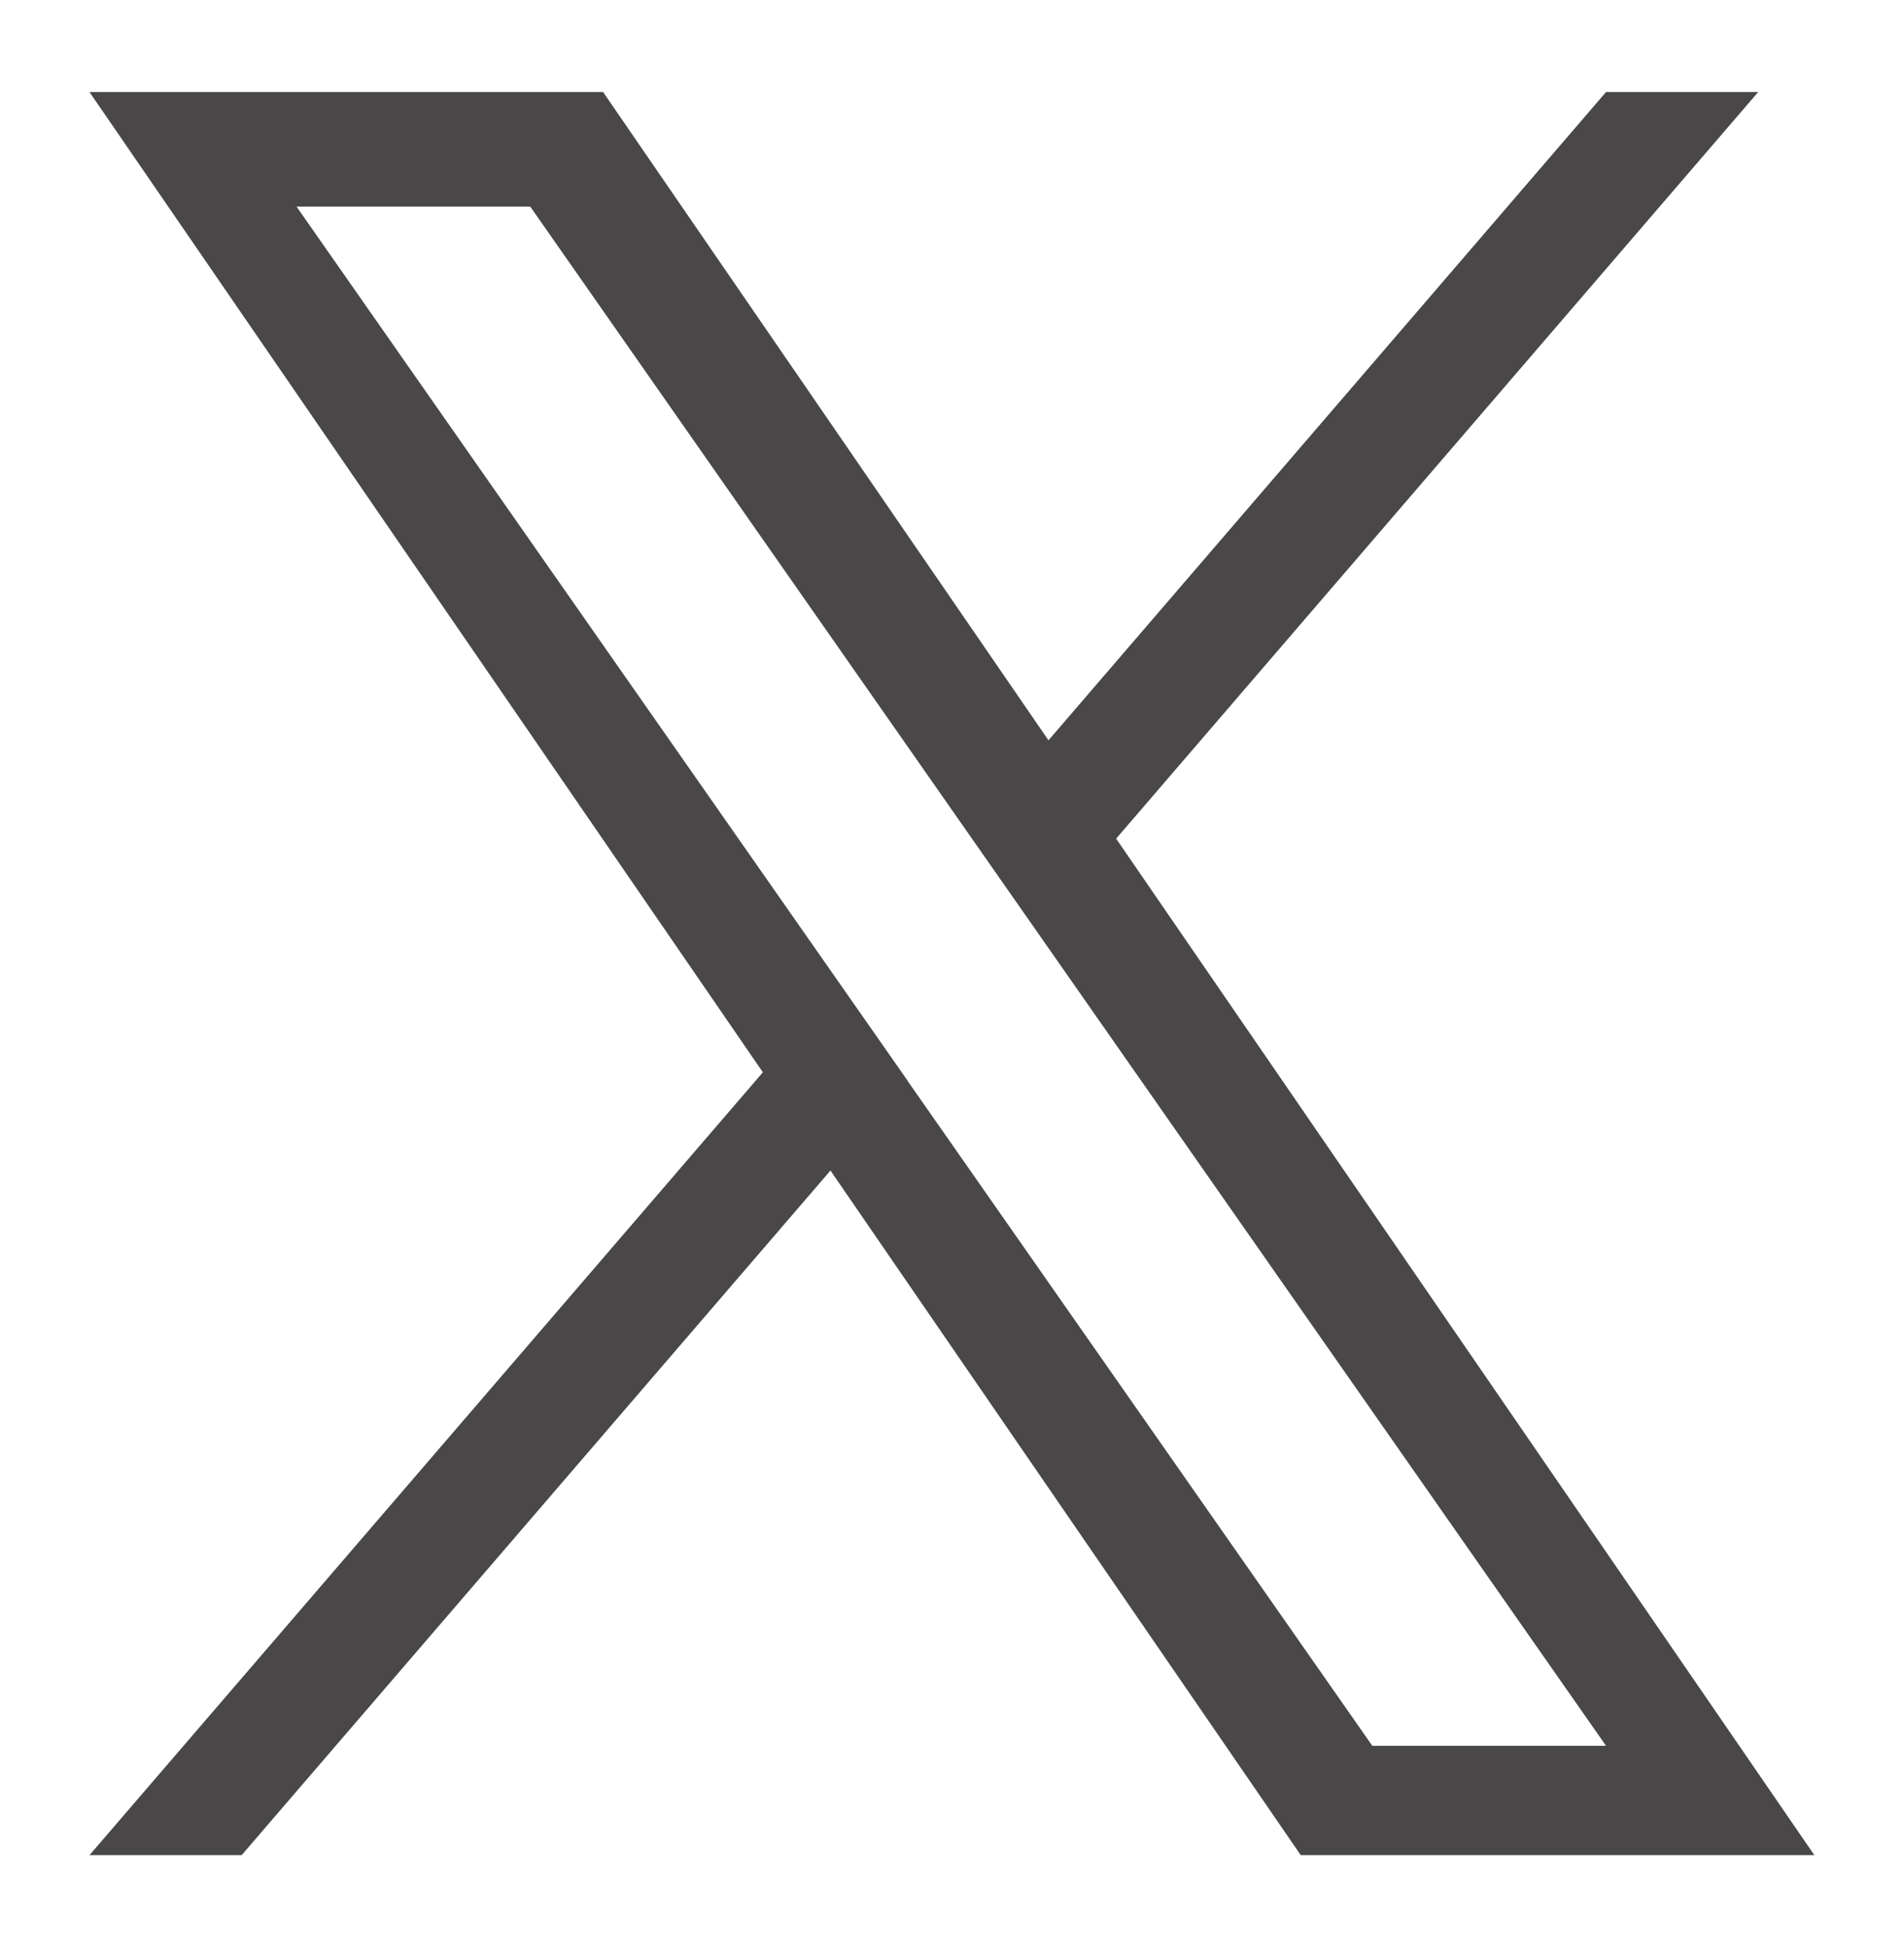 <?xml version="1.0" encoding="UTF-8"?>
<svg xmlns="http://www.w3.org/2000/svg" version="1.1" viewBox="0 0 1200 1227">
  <defs>
    <style>
      .cls-1 {
        fill: #494747;
      }
    </style>
  </defs>
  <!-- Generator: Adobe Illustrator 28.6.0, SVG Export Plug-In . SVG Version: 1.2.0 Build 709)  -->
  <g>
    <g id="_レイヤー_1" data-name="レイヤー_1">
      <g id="_レイヤー_1-2" data-name="_レイヤー_1">
        <path class="cls-1" d="M703.5,528.4L1108.1,58h-95.9l-351.4,408.5L380.1,58H56.4l424.4,617.7L56.4,1169h95.9l371.1-431.4,296.4,431.4h323.7l-440.1-640.6h0ZM572.1,681.1l-43-61.5L186.9,130.2h147.3l276.1,395,43,61.5,358.9,513.4h-147.3l-292.9-419h0Z"/>
      </g>
    </g>
  </g>
</svg>